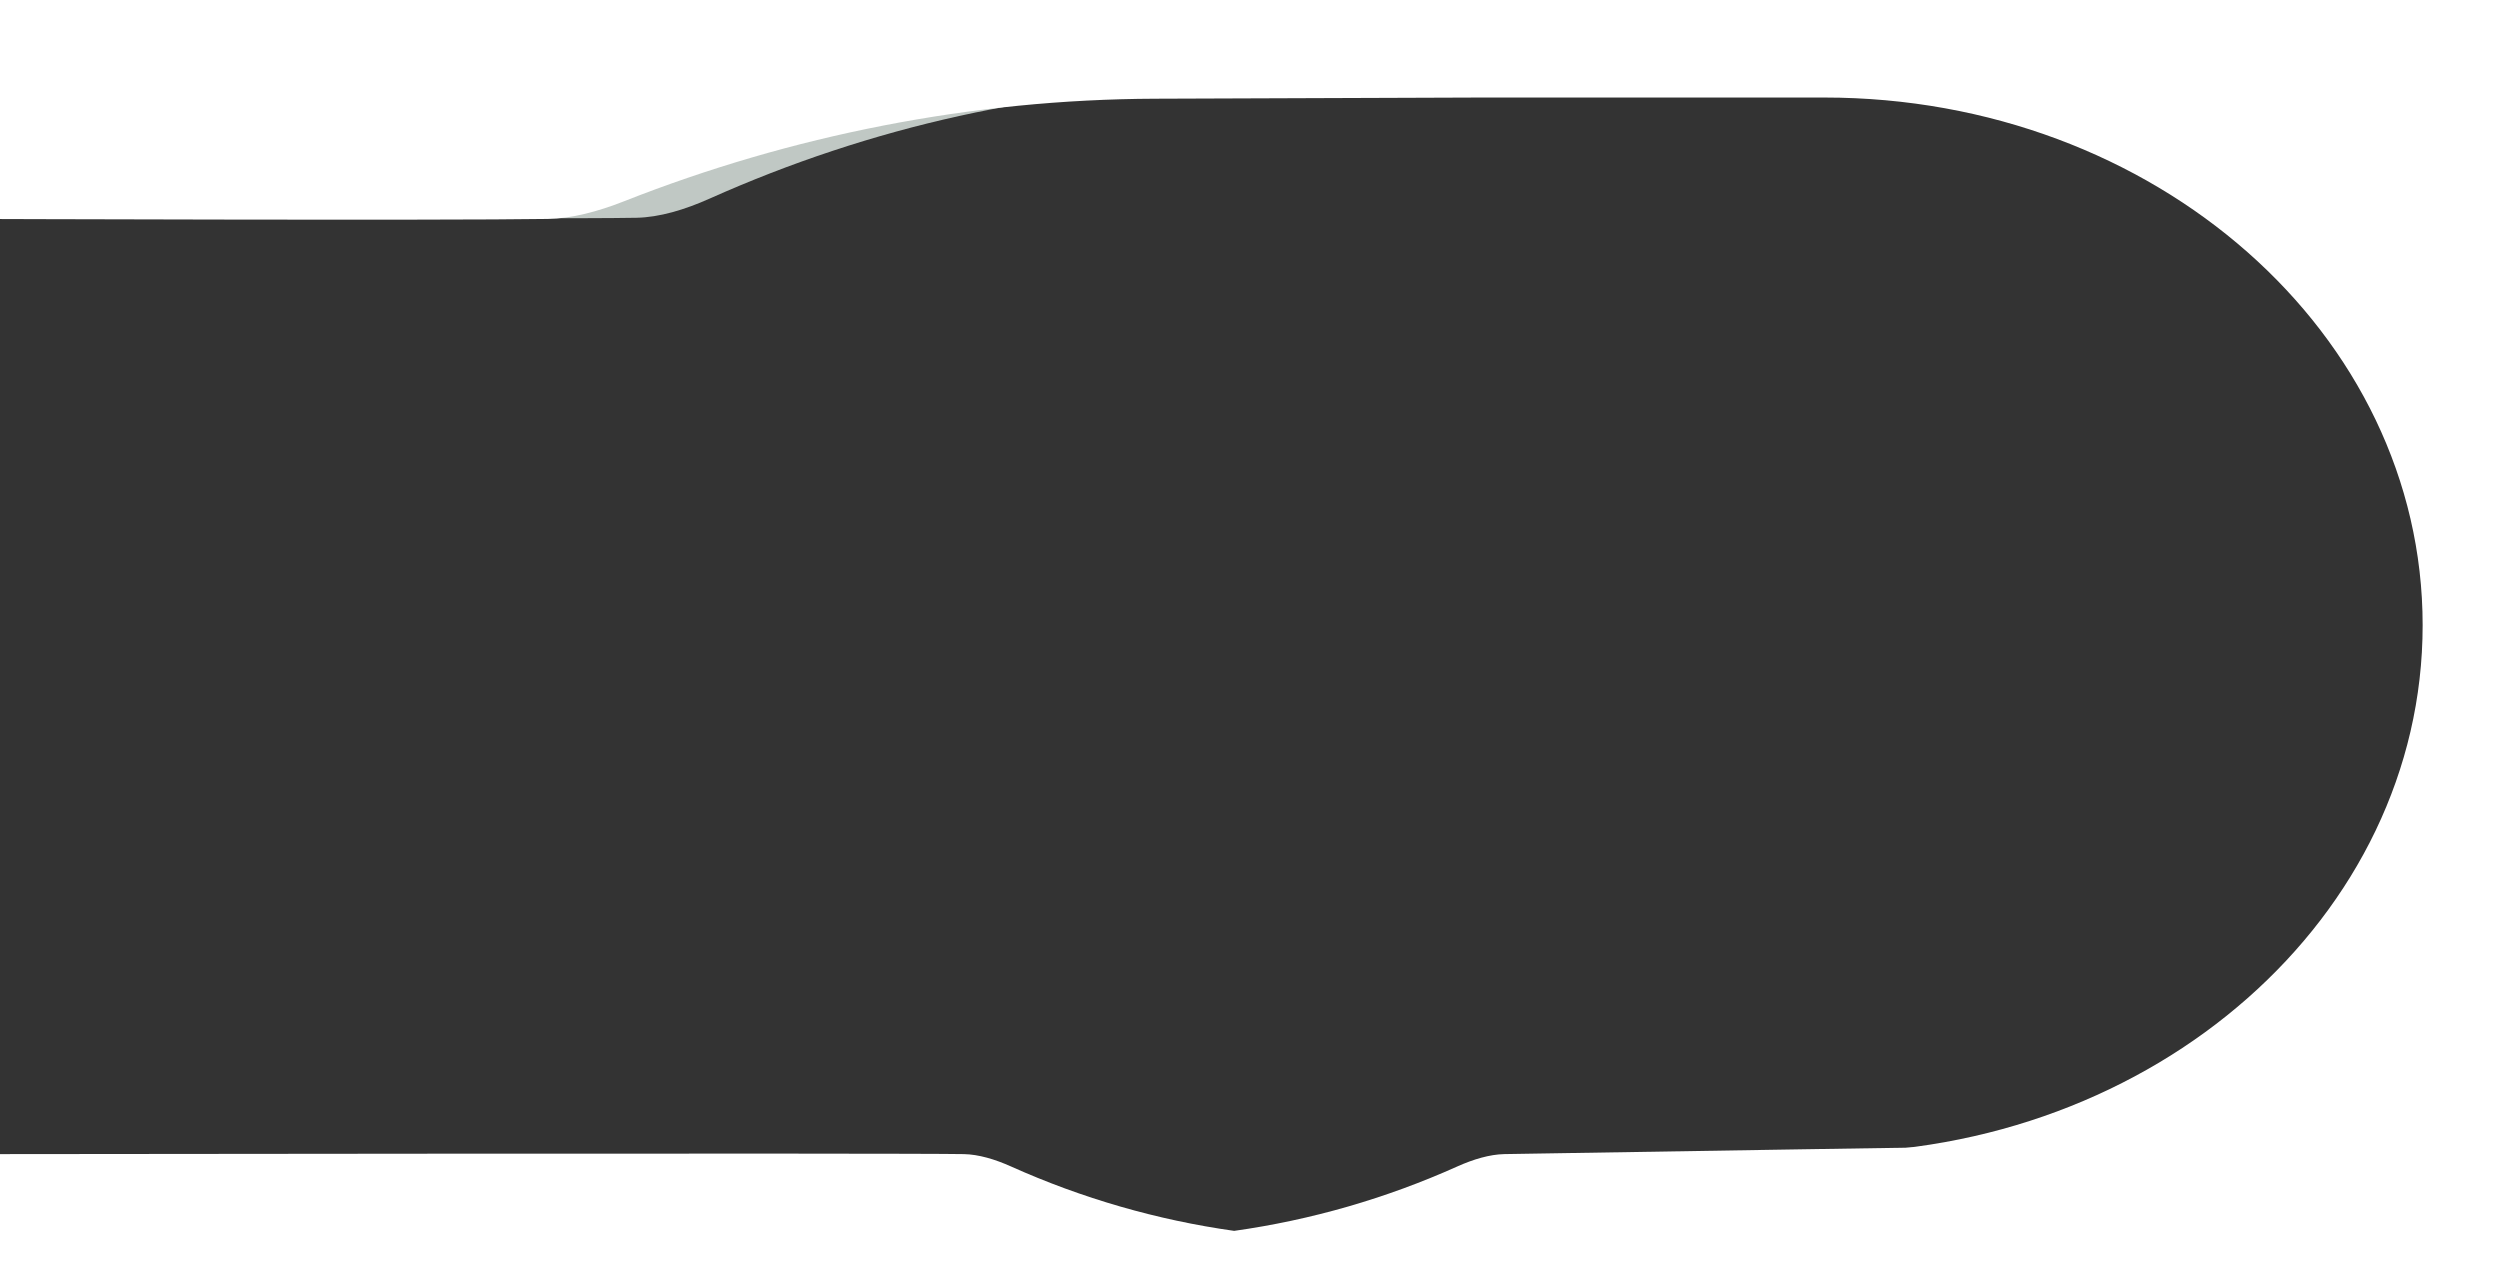 <?xml version="1.0" encoding="utf-8"?>
<!-- Generator: Adobe Illustrator 26.0.2, SVG Export Plug-In . SVG Version: 6.00 Build 0)  -->
<svg version="1.1" id="Calque_1" xmlns="http://www.w3.org/2000/svg" xmlns:xlink="http://www.w3.org/1999/xlink" x="0px" y="0px"
	 viewBox="0 0 1920 987" style="enable-background:new 0 0 1920 987;" xml:space="preserve" preserveAspectRatio="none">
<rect x="0" y="0" width="1920" height="987" fill="#333333" stroke="none"/>
<style type="text/css">
	.st0{clip-path:url(#SVGID_00000160911085783966239540000017496321834071198646_);}
	.st1{fill:#C0C8C4;}
	.st2{fill:#FFFFFF;}
</style>
<g>
	<defs>
		<rect id="SVGID_1_" width="1920" height="987"/>
	</defs>
	<clipPath id="SVGID_00000054965796159218555950000014005738098453806488_">
		<use xlink:href="#SVGID_1_"  style="overflow:visible;"/>
	</clipPath>
	<g id="c" style="clip-path:url(#SVGID_00000054965796159218555950000014005738098453806488_);">
		<path class="st1" d="M1889.41,1089l-11.18-843.93c-1.34-100.96,33.31-210.09-67.7-209.67L937.35,66.63
			c-135.37,0.56-268.71,30.62-392.28,85.87c-19.31,8.63-38.7,14.42-56.35,14.75c-74.32,1.4-519.36-1.54-519.36-1.54V-17.54
			L1985.87-16v1105H1889.41z"/>
		<g transform="matrix(1, 0, 0, 1, 0, 0)">
			<path class="st2" d="M1172.14,0H-24.12v168.14c0,0,367.44,1.29,444.72,0c18.35-0.31,38.52-5.62,58.6-13.54
				c128.49-50.69,267.14-78.27,407.9-78.79l249.98-0.91h264.02c253.77,0,459.49,181.43,459.49,405.24l0,0
				c0,223.81-205.72,405.24-459.49,405.24h-65.28v105.52h641.52V0H1172.14z"/>
		</g>
		<path class="st2" d="M740.23,886.36c11.36,0.21,23.84,3.94,36.26,9.5c54.5,24.47,112.19,41.12,171.35,49.45
			c59.16-8.33,116.85-24.98,171.35-49.46c12.43-5.56,24.9-9.28,36.26-9.5c47.83-0.9,423.66-6.73,423.66-6.73v117.99l-628.08,6.73H-3
			V886.36C-3,886.36,692.4,885.46,740.23,886.36z"/>
	</g>
</g>
</svg>
